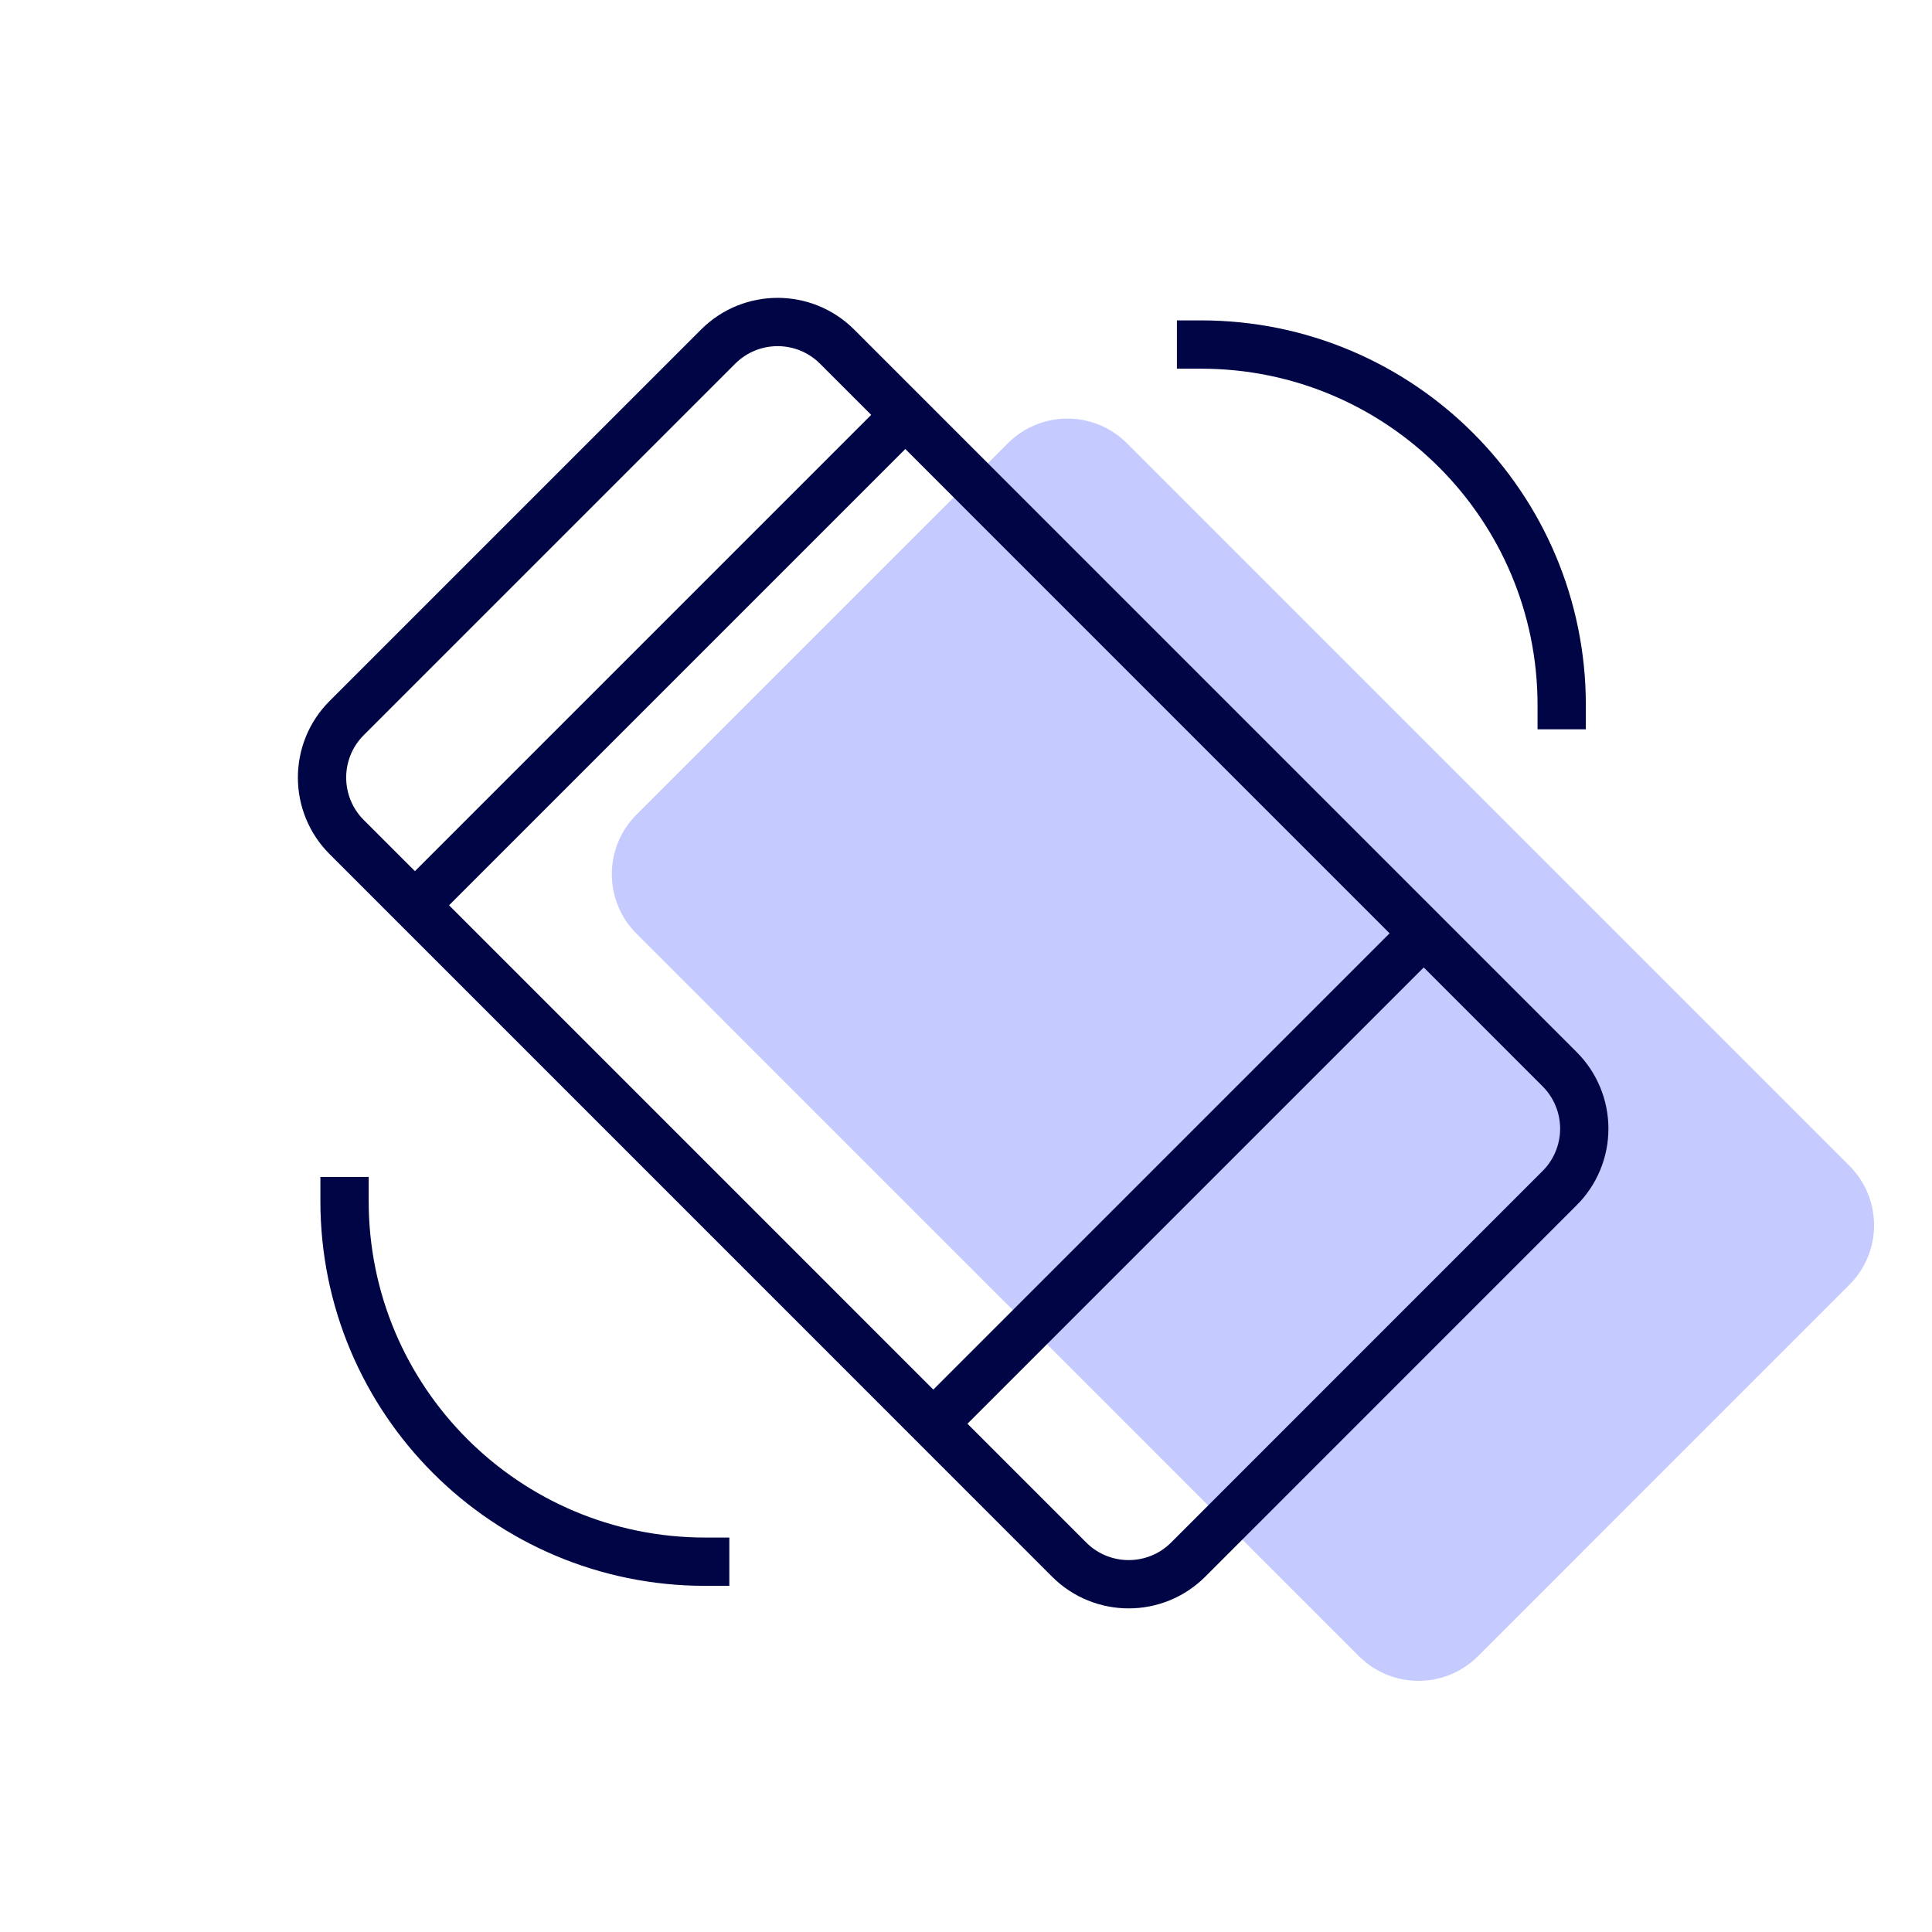 <svg xmlns="http://www.w3.org/2000/svg" width="60" height="60" viewBox="0 0 60 60">
    <g fill="none" fill-rule="evenodd">
        <path fill="#C5CAFF" d="M57.434 39.899L45.9 51.435c-1.021 1.02-2.675 1.02-3.696 0l-22.438-22.44c-1.02-1.02-1.02-2.674 0-3.695l11.536-11.535c1.02-1.02 2.675-1.02 3.695 0l22.439 22.44c.49.49.765 1.154.765 1.847 0 .693-.275 1.357-.766 1.847z"/>
        <path stroke="#000645" stroke-linecap="square" stroke-width="1.5" d="M12.885 28.115L28.116 12.884M28.985 44.215L44.216 28.984M48.434 36.899L36.9 48.435c-1.021 1.02-2.675 1.02-3.696 0l-22.438-22.44c-1.02-1.02-1.02-2.674 0-3.695l11.536-11.535c1.02-1.02 2.675-1.02 3.695 0l22.439 22.44c.49.49.765 1.154.765 1.847 0 .693-.275 1.357-.766 1.847zM21.9 48.5c-6.186 0-11.2-5.014-11.2-11.2M48.5 21.9c0-6.186-5.014-11.2-11.2-11.2"/>
    </g>
</svg>
